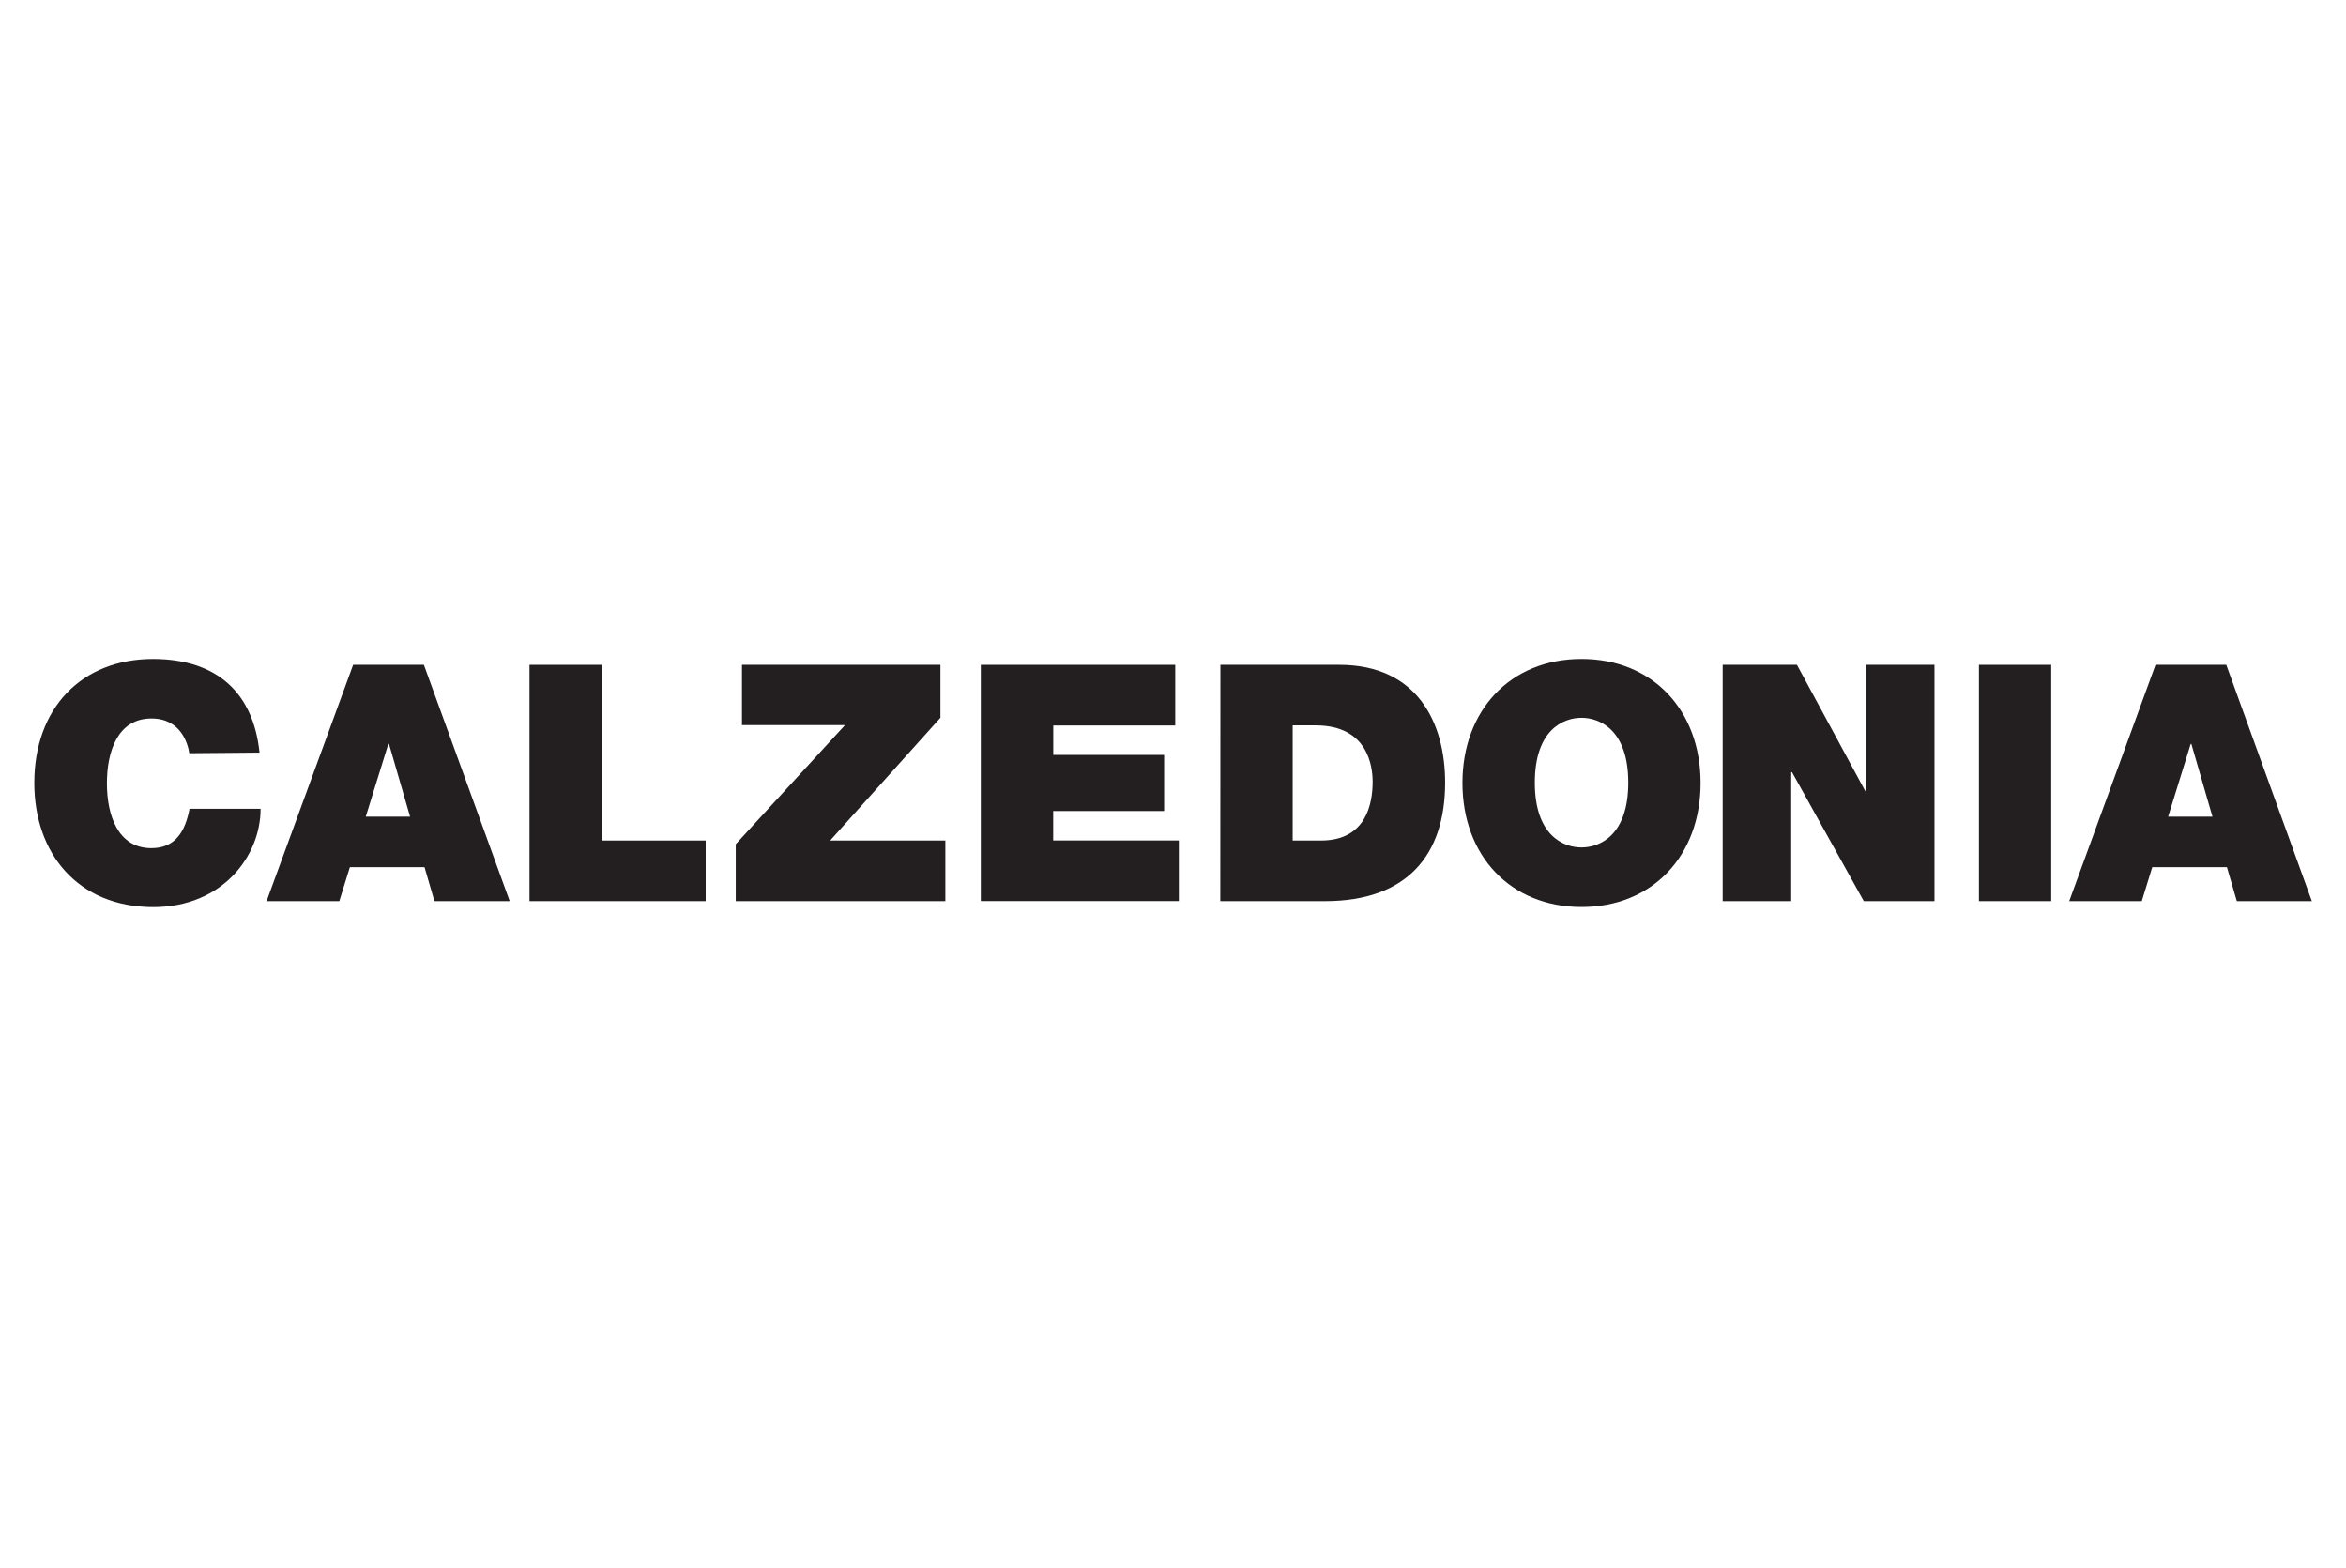<svg width="998" height="667" viewBox="0 0 998 667" fill="none" xmlns="http://www.w3.org/2000/svg">
<g clip-path="url(#clip0_200_153)">
<path d="M80.536 320.436C79.988 316.787 77.182 305.658 64.441 305.658C50.028 305.658 45.483 319.733 45.483 333.241C45.483 346.748 50.115 360.824 64.403 360.824C74.761 360.824 78.816 353.507 80.641 344.072H110.86C110.86 364.29 94.526 385.894 65.248 385.894C32.915 385.894 14.592 362.855 14.592 333.096C14.592 301.441 34.472 280.337 65.248 280.337C92.623 280.463 107.786 294.981 110.409 320.176L80.536 320.436Z" fill="#231F20"/>
<path d="M174.451 347.441L165.476 316.469H165.198L155.589 347.441H174.451ZM150.227 282.831H180.322L216.834 383.362H184.809L180.6 368.92H148.834L144.347 383.362H113.407L150.227 282.831Z" fill="#231F20"/>
<path d="M225.251 282.831H255.999V357.579H300.198V383.362H225.251V282.831Z" fill="#231F20"/>
<path d="M312.987 359.139L359.455 308.488H315.639V282.831H400.06V305.34L353.151 357.579H402.155V383.362H312.987V359.139Z" fill="#231F20"/>
<path d="M417.24 282.831H499.951V308.642H448.065V321.158H495.224V345.034H448.036V357.55H501.488V383.333H417.24V282.831Z" fill="#231F20"/>
<path d="M549.916 357.579H561.936C581.153 357.579 583.93 341.963 583.93 332.547C583.93 326.213 582.008 308.594 559.726 308.594H549.916V357.579ZM519.168 282.831H569.719C603.032 282.831 614.764 307.602 614.764 332.952C614.764 363.76 598.545 383.362 563.694 383.362H519.12L519.168 282.831Z" fill="#231F20"/>
<path d="M672.782 360.525C680.622 360.525 692.671 355.317 692.671 332.952C692.671 310.587 680.642 305.369 672.782 305.369C664.922 305.369 652.921 310.578 652.921 332.952C652.921 355.326 664.951 360.525 672.782 360.525ZM672.782 280.337C703.154 280.337 723.438 302.307 723.438 333.096C723.438 363.885 703.135 385.855 672.782 385.855C642.428 385.855 622.135 363.885 622.135 333.096C622.135 302.307 642.438 280.337 672.782 280.337Z" fill="#231F20"/>
<path d="M732.835 282.831H764.428L793.533 336.62H793.83V282.831H822.935V383.362H792.86L762.314 328.485H761.987V383.362H732.835V282.831Z" fill="#231F20"/>
<path d="M841.845 282.831H872.592V383.362H841.845V282.831Z" fill="#231F20"/>
<path d="M941.197 347.441L932.223 316.489H931.944L922.336 347.441H941.197ZM916.974 282.831H947.068L983.466 383.362H951.556L947.347 368.92H915.581L911.123 383.362H880.26L916.974 282.831Z" fill="#231F20"/>
</g>
<defs>
<clipPath id="clip0_200_153">
<rect width="998" height="667" fill="white"/>
</clipPath>
</defs>
</svg>
